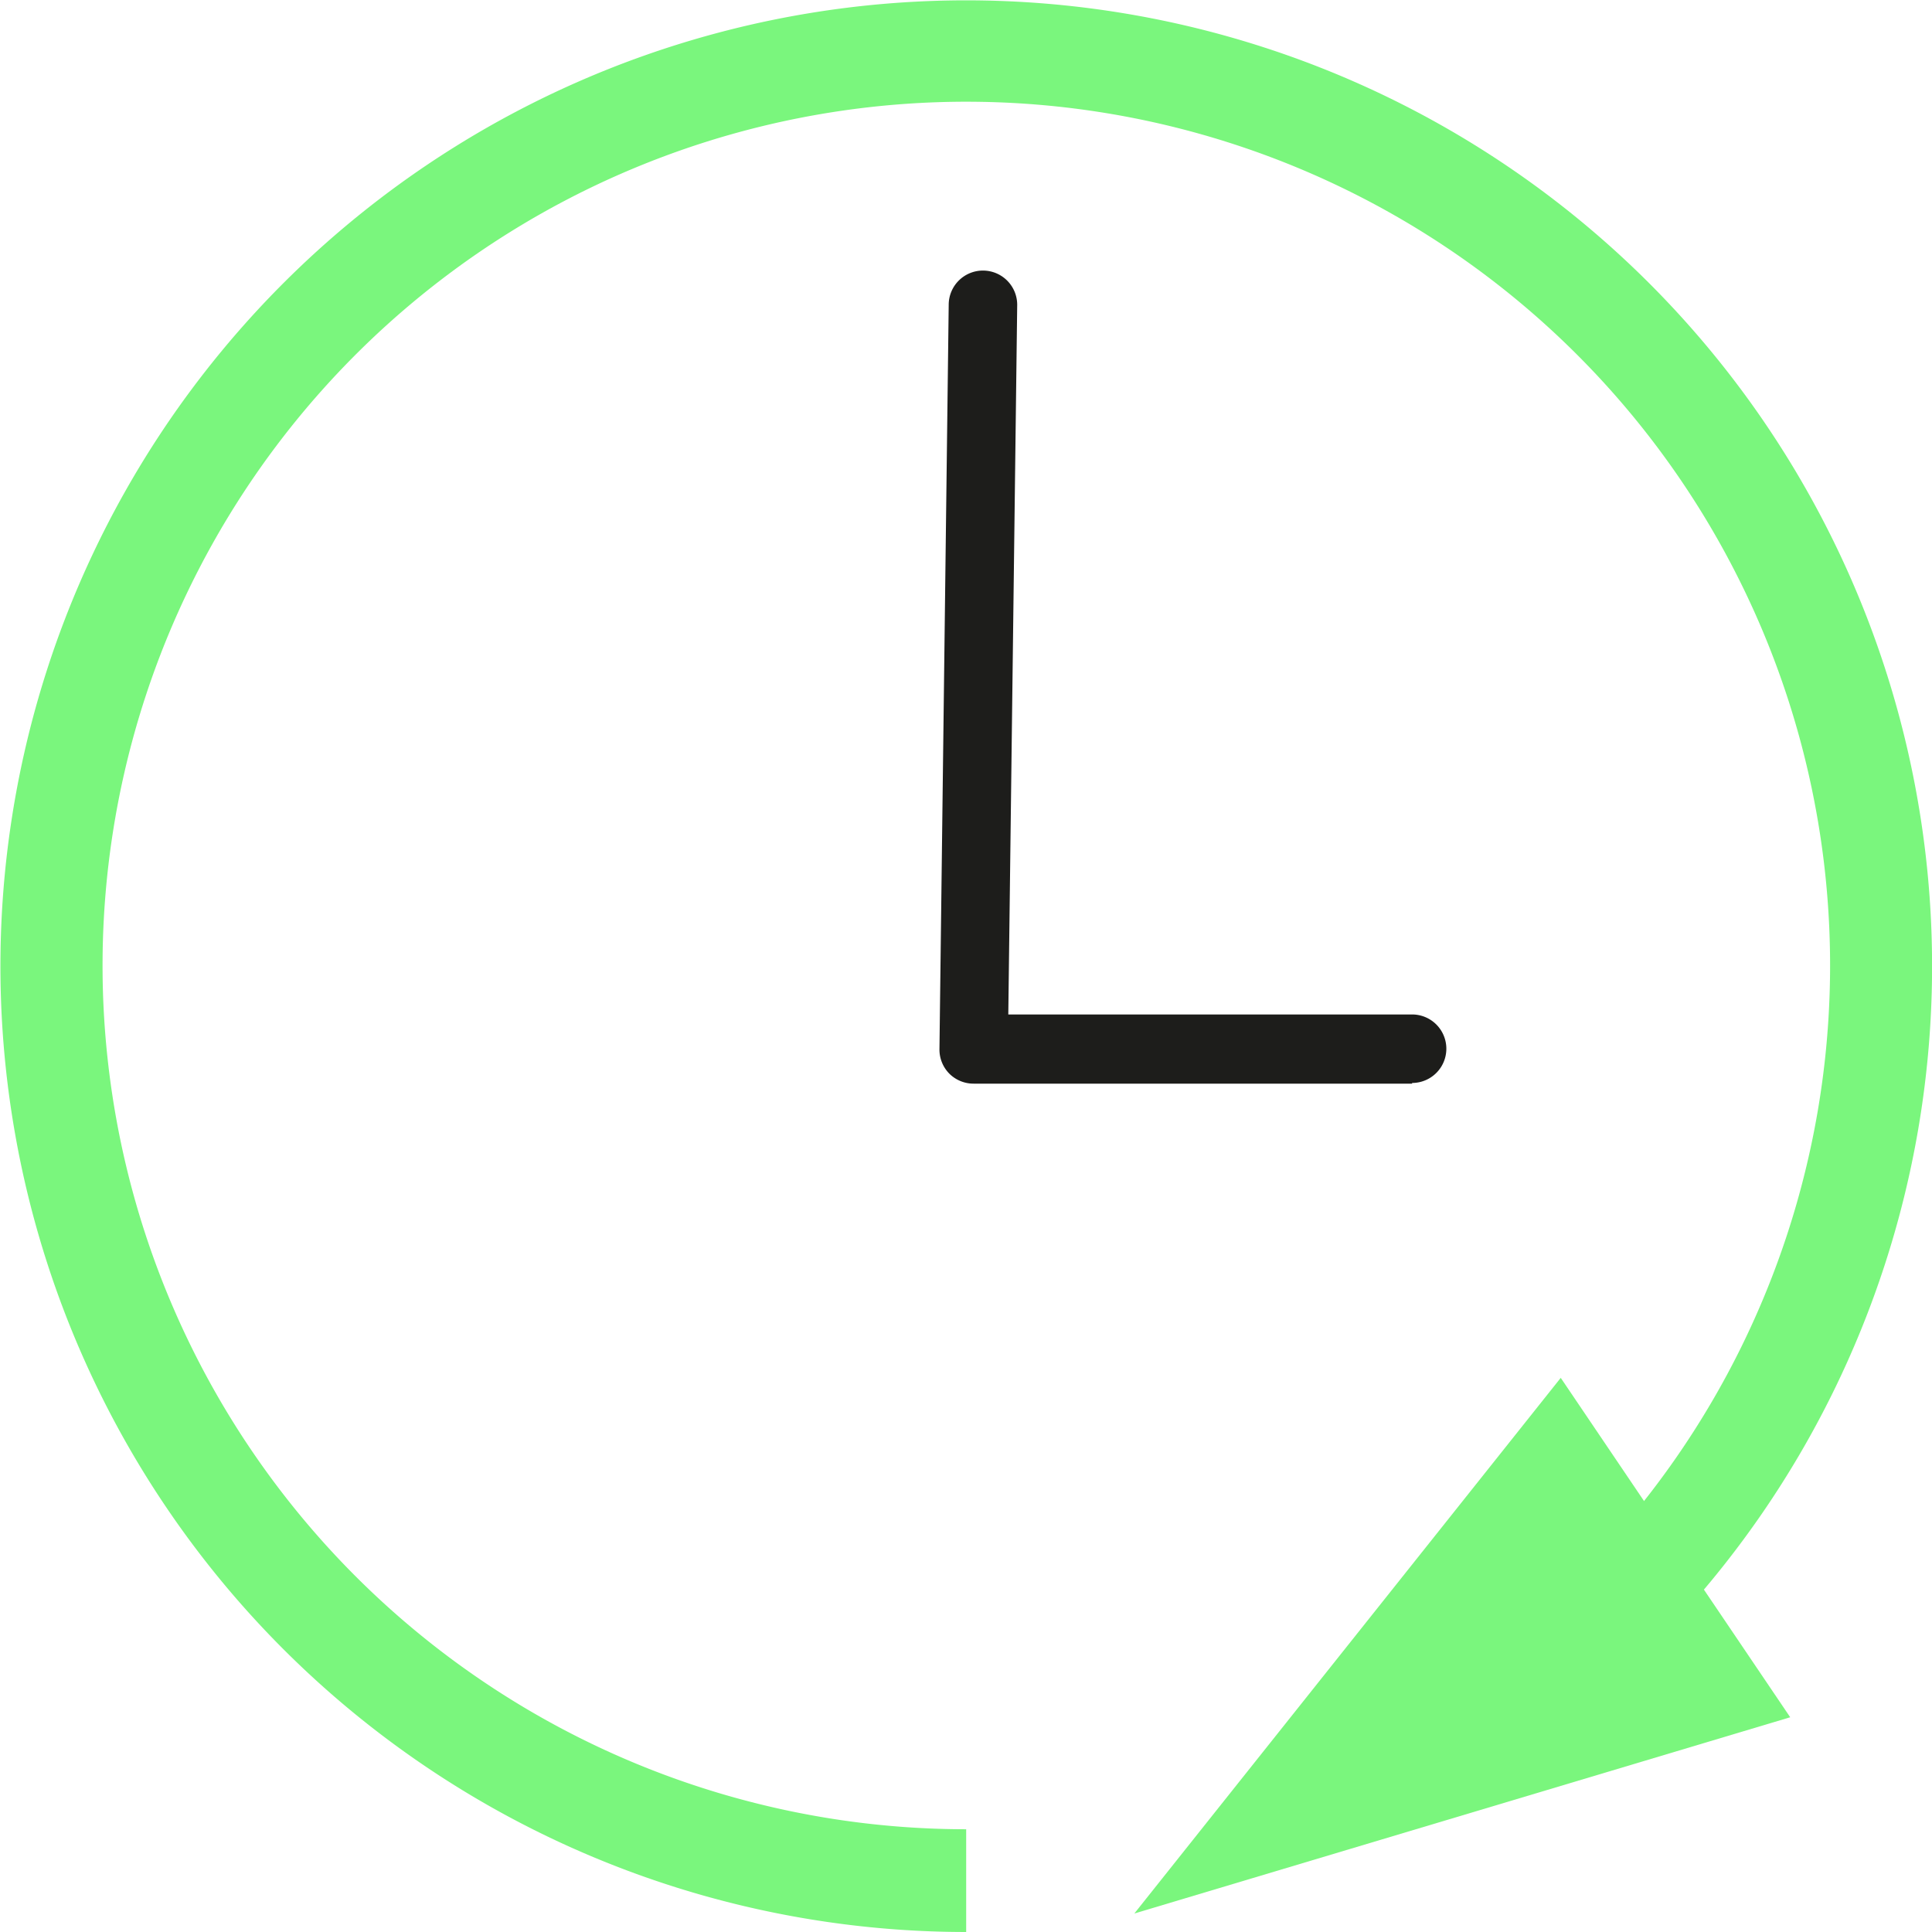 <svg id="Layer_1" data-name="Layer 1" xmlns="http://www.w3.org/2000/svg" viewBox="0 0 56.41 56.41"><defs><style>.cls-1{fill:#7af67d;}.cls-2{fill:#1d1d1b;}</style></defs><title>Bel Valves Homepage Icons</title><path class="cls-1" d="M28.21,56.41a28.2,28.2,0,1,1,14.48-4l-1.54-2.57a25.22,25.22,0,1,0-12.94,3.57Z"/><polygon class="cls-1" points="33.12 55.87 52.27 50.14 45.57 40.23 33.12 55.87"/><path class="cls-2" d="M41.23,31.64H28.43a1,1,0,0,1-.71-.29,1,1,0,0,1-.29-.72L27.7,8.9a1,1,0,0,1,1-1h0a1,1,0,0,1,1,1l-.26,20.72H41.23a1,1,0,1,1,0,2Z"/></svg>